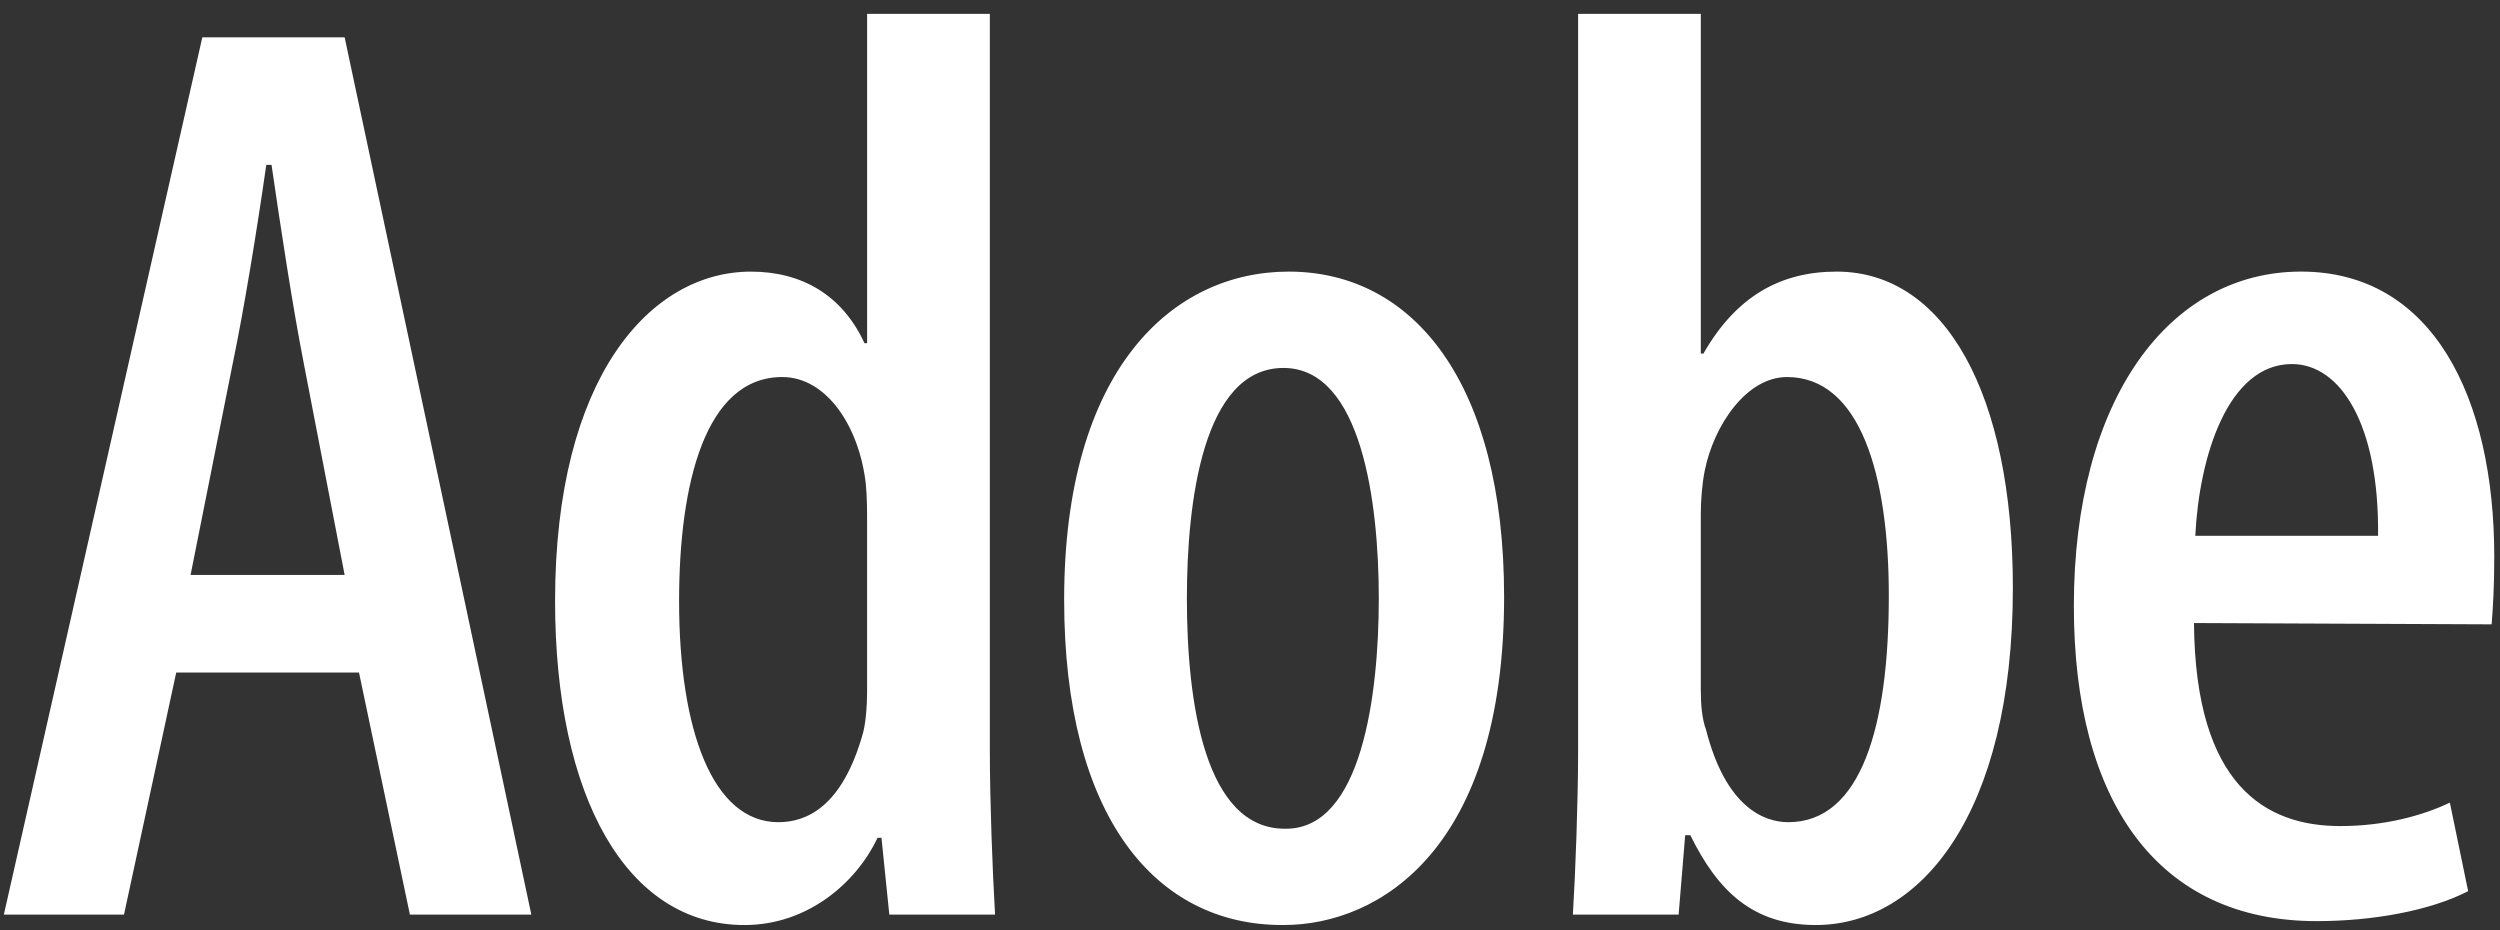 <svg width="129" height="48" viewBox="0 0 129 48" fill="none"
  xmlns="http://www.w3.org/2000/svg">
  <rect x="0" y="0" width="129" height="48" fill="#333333" stroke="none"/>
  <path fillRule="evenodd" clipRule="evenodd" d="M9.093 34.702L6.398 47.193H0.199L10.44 1.925H17.783L27.417 47.193H21.151L18.524 34.702H9.093ZM17.783 29.665L15.694 18.85C15.088 15.76 14.481 11.732 14.011 8.507H13.74C13.27 11.798 12.594 15.961 11.99 18.85L9.834 29.665H17.783ZM51.076 0.717V38.798C51.076 41.284 51.211 44.911 51.345 47.194H45.889L45.484 43.232H45.282C44.204 45.515 41.711 47.732 38.411 47.732C32.348 47.732 28.642 41.149 28.642 31.009C28.642 19.456 33.559 14.016 38.748 14.016C41.374 14.016 43.463 15.226 44.608 17.71H44.743V0.717H51.076ZM44.742 26.978C44.742 26.375 44.742 25.636 44.675 24.962C44.338 22.008 42.654 19.455 40.364 19.455C36.388 19.455 35.041 24.962 35.041 31.008C35.041 37.724 36.793 42.425 40.162 42.425C41.577 42.425 43.462 41.686 44.54 37.792C44.675 37.254 44.742 36.447 44.742 35.711V26.978ZM66.161 47.731C59.627 47.731 54.91 42.156 54.91 30.942C54.91 19.052 60.501 14.015 66.497 14.015C72.965 14.015 77.612 19.791 77.612 30.806C77.612 43.77 71.212 47.731 66.227 47.731H66.161ZM66.362 42.762C70.269 42.762 71.146 35.844 71.146 30.875C71.146 25.97 70.27 18.986 66.228 18.986C62.05 18.986 61.243 25.97 61.243 30.875C61.243 36.314 62.186 42.762 66.296 42.762H66.362ZM81.43 0.717H87.762V18.246H87.897C89.581 15.292 91.872 14.015 94.769 14.015C100.36 14.015 103.864 20.328 103.864 30.336C103.864 42.022 99.081 47.731 93.691 47.731C90.457 47.731 88.638 45.984 87.222 43.096H86.955L86.617 47.193H81.161C81.296 44.977 81.43 41.283 81.43 38.797V0.717ZM87.762 35.64C87.762 36.381 87.83 37.12 88.032 37.656C89.041 41.62 90.996 42.425 92.275 42.425C96.048 42.425 97.463 37.456 97.463 30.739C97.463 24.493 95.982 19.455 92.208 19.455C90.119 19.455 88.435 21.94 87.963 24.291C87.829 24.963 87.761 25.837 87.761 26.508V35.64H87.762ZM113.209 32.149C113.277 40.544 116.914 42.625 120.754 42.625C123.045 42.625 124.998 42.089 126.413 41.416L127.356 45.984C125.403 46.991 122.438 47.53 119.541 47.53C111.323 47.53 107.011 41.35 107.011 31.275C107.011 20.596 111.928 14.014 118.733 14.014C125.537 14.014 128.704 20.529 128.704 28.724C128.704 30.335 128.635 31.344 128.569 32.216L113.209 32.149ZM122.708 27.649C122.775 21.873 120.754 18.785 118.262 18.785C114.96 18.785 113.478 23.553 113.277 27.649H122.708Z" fill="white"/>
</svg>

